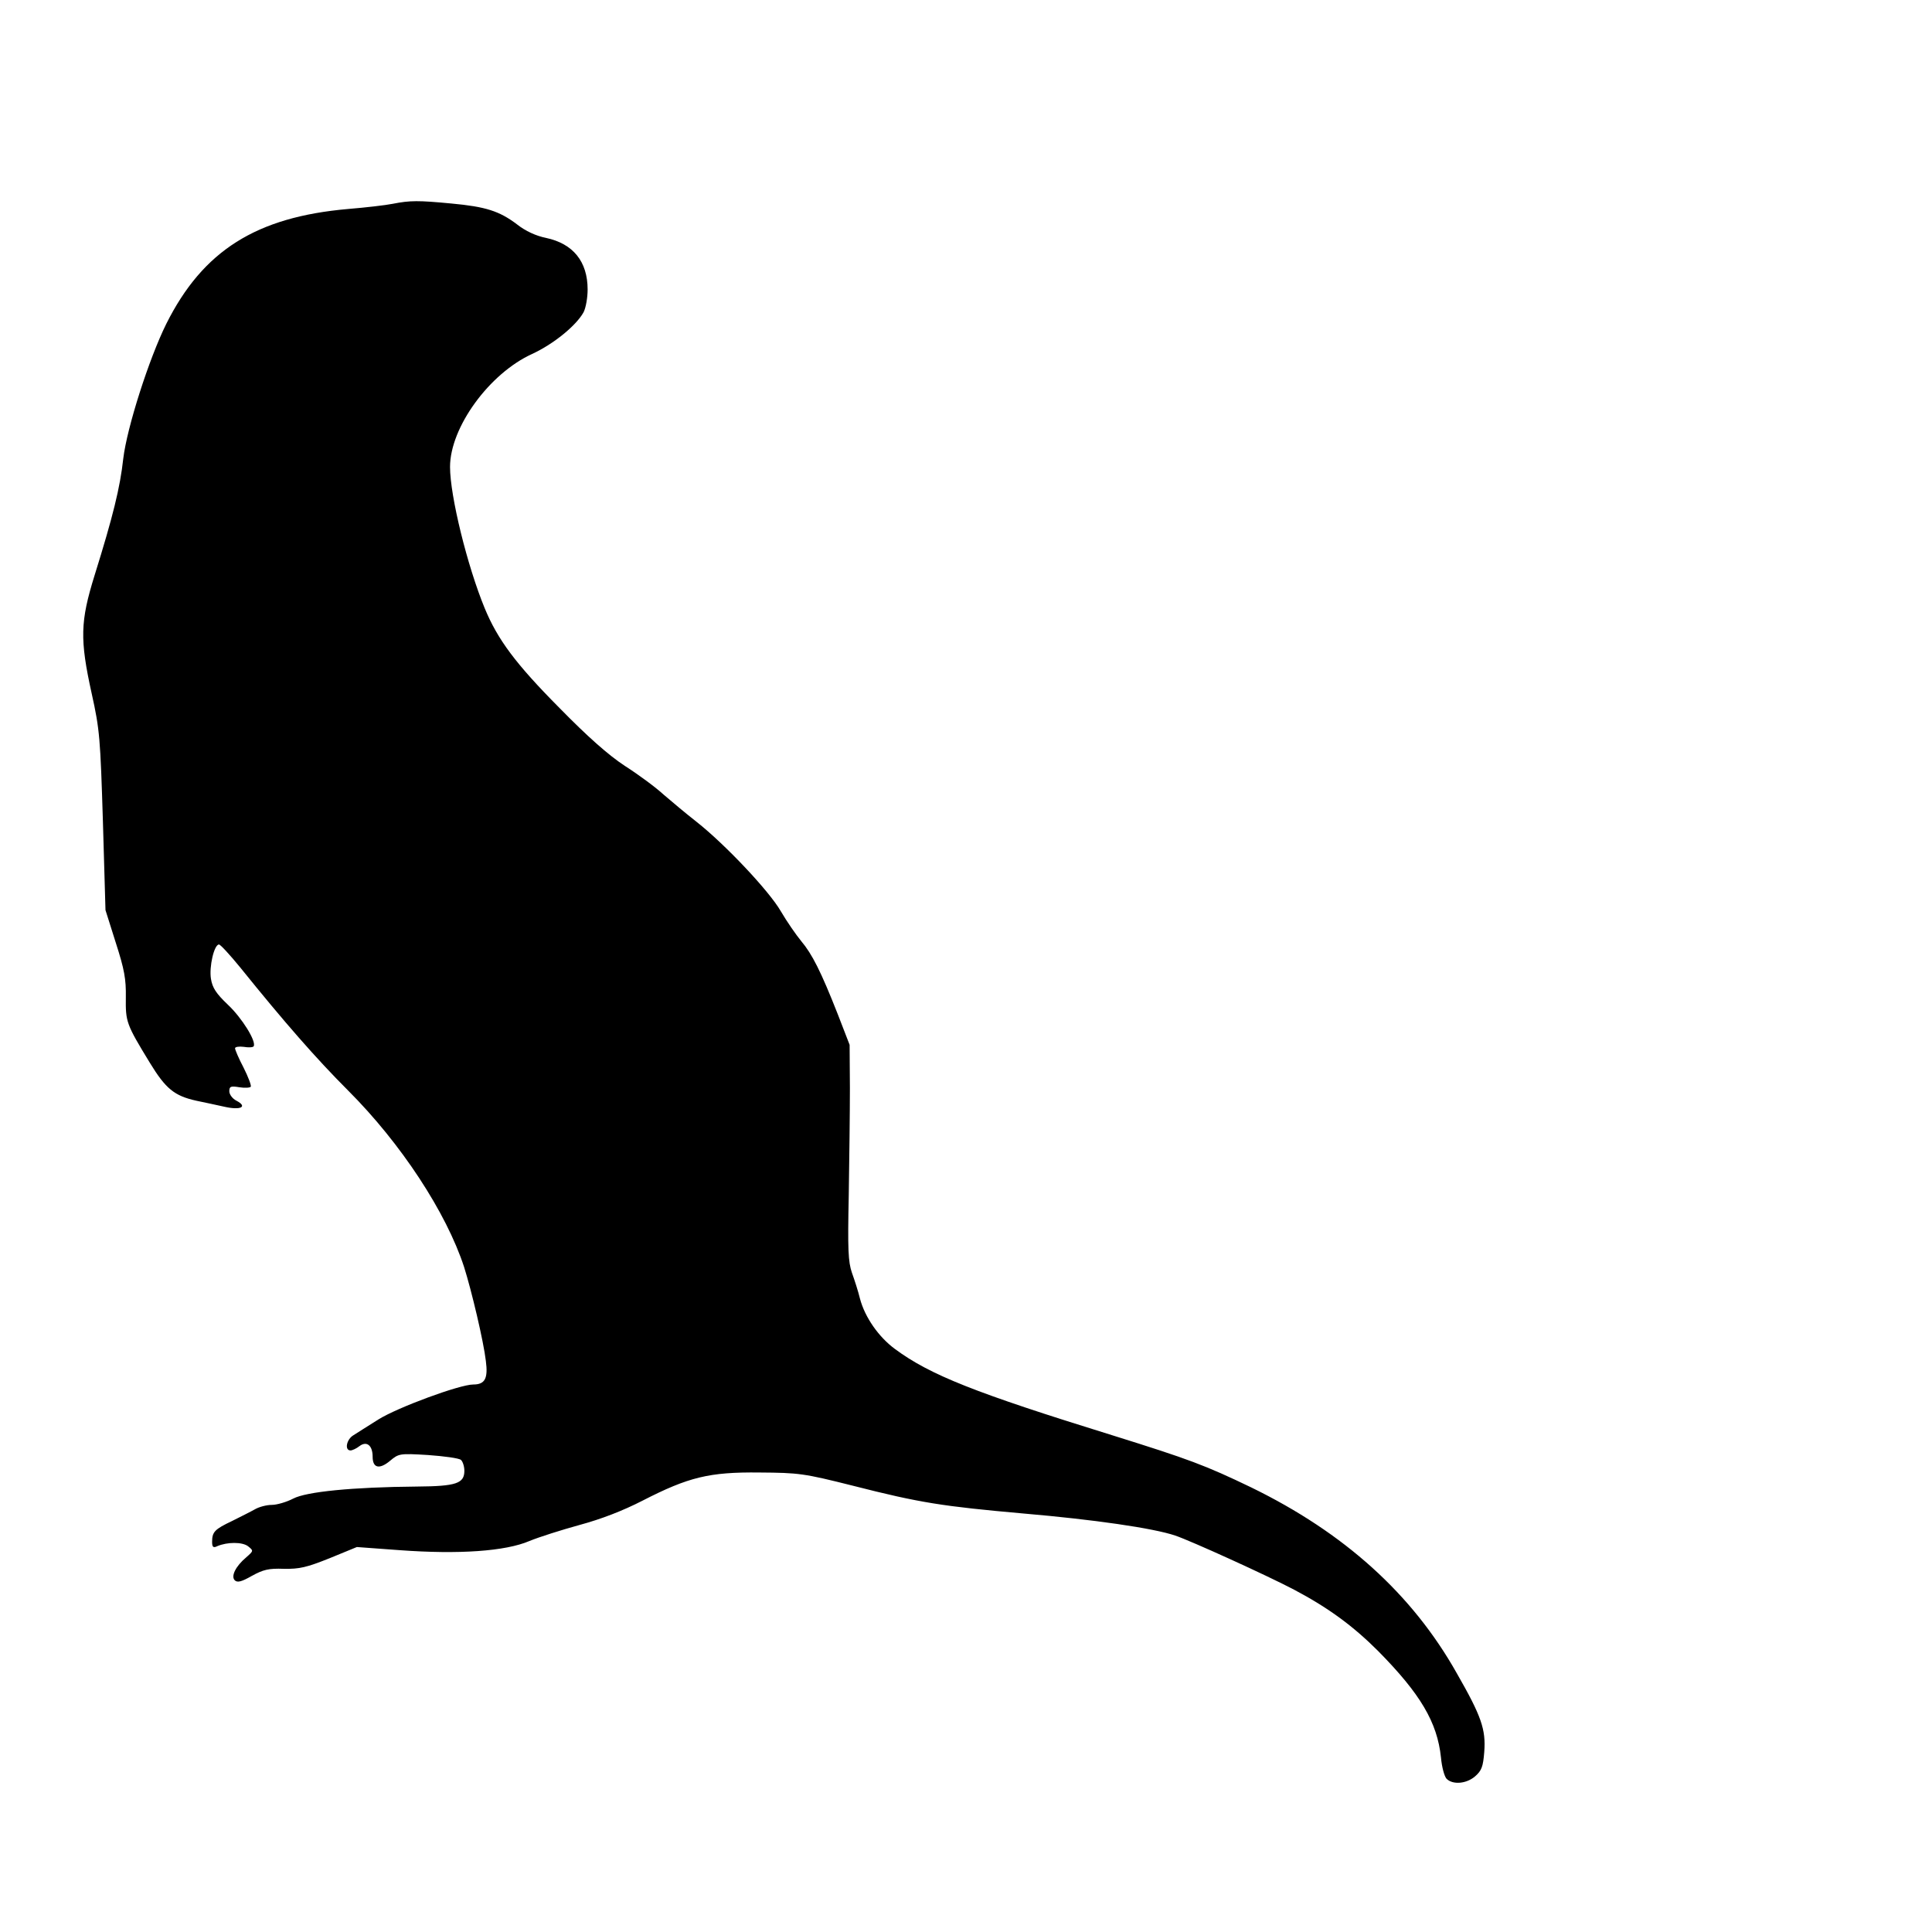 <svg version="1" xmlns="http://www.w3.org/2000/svg" width="898.667" height="898.667" viewBox="0 0 674 674" preserveAspectRatio="xMidYMid meet"><path d="M137 71.1c-2.5.5-9.4 1.3-15.5 1.8C89.4 75.7 70.8 87.4 58 113c-6 12.1-13.7 36.1-15 47-1.1 10.1-3.6 20.2-10 40.7-5 16.1-5.2 22.3-1 41.3 2.8 12.6 3 15.6 3.9 44.5l.9 31 3.6 11.4c3 9.3 3.6 12.7 3.5 19-.1 8.6.1 9.3 8.4 22.9 5.5 9 8.5 11.5 16.2 13.2 2.8.6 7.2 1.5 9.8 2.1 5.7 1.3 8.2 0 4.2-2.1-1.4-.7-2.5-2.2-2.5-3.3 0-1.7.5-1.9 3.5-1.4 1.9.3 3.7.2 4-.2.2-.5-.9-3.4-2.5-6.6-1.7-3.2-3-6.3-3-6.8s1.4-.7 3-.5c1.7.3 3.3.2 3.5-.2 1-1.7-4.1-9.9-9-14.5-4.1-3.9-5.4-5.9-5.9-9-.7-4.2 1.1-12 2.8-12 .5 0 3.8 3.6 7.4 8 15.4 19.1 26.5 31.8 37.7 43 18.4 18.4 34.2 42.5 40.4 61.5 2.6 8.2 6.8 25.9 7.6 32.8.8 6.1-.3 8.2-4.4 8.2-4.7 0-26.4 8-33.1 12.2-3.6 2.3-7.5 4.7-8.7 5.5-2.4 1.4-3.2 5.3-1 5.3.6 0 2.1-.7 3.1-1.5 2.5-1.9 4.6-.3 4.6 3.7s2.4 4.5 6.1 1.4c3-2.5 3.3-2.6 13.2-2 5.6.4 10.8 1.1 11.5 1.7.6.5 1.2 2.2 1.2 3.8 0 4.4-2.8 5.4-16.5 5.5-22.7.2-38.6 1.8-43.2 4.2-2.3 1.2-5.7 2.2-7.5 2.2-1.8 0-4.4.7-5.8 1.5-1.4.8-5 2.6-8 4.1-6.1 2.9-7 3.8-7 7.3 0 1.8.4 2.2 1.8 1.5 3.5-1.5 8.7-1.5 10.7 0 2 1.6 2 1.6-.6 3.9-3.7 3.1-5.4 6.6-4 8 .9.9 2.4.5 5.9-1.5 4-2.2 5.9-2.7 11.2-2.5 5.5.1 8-.5 16-3.7l9.5-3.9 15 1.1c20.5 1.5 36.8.4 45.2-3.2 3.4-1.4 11.3-3.9 17.5-5.6 7.4-2 15-4.9 22-8.5 16-8.2 23.2-10 40.8-9.8 13.7.1 15.4.3 32.5 4.6 23.5 6 31.4 7.2 59.5 9.7 24.5 2.1 45.3 5.1 53 7.7 5.6 1.9 32.2 14 41.5 18.9 11.9 6.3 20.5 12.6 29.3 21.4 14.7 14.9 20.6 24.8 21.9 37.1.3 3.4 1.2 6.7 2 7.5 2.2 2.1 6.9 1.7 9.9-.9 2.3-2 2.8-3.4 3.2-8.5.6-7.9-1-12.5-9.6-27.5-15.6-27.7-39.3-49-71.7-64.8-16-7.7-21.6-9.8-48.5-18.2-47.8-14.8-63.5-21-75.8-30.1-5.7-4.2-10.5-11.1-12.2-17.6-.6-2.5-1.9-6.5-2.8-9-1.3-3.8-1.5-8.1-1.1-27 .2-12.4.4-29.3.4-37.5l-.1-15-4.1-10.6c-5.9-15-9-21.1-12.8-25.6-1.8-2.2-5-6.8-7.1-10.4-4.1-7.1-19.4-23.3-29.4-31.2-3.6-2.8-8.7-7.1-11.5-9.5-2.7-2.5-8.8-7-13.5-10-5.8-3.8-13.1-10.3-22.8-20.2-15.3-15.4-21.6-23.9-26.1-34.8C163 197.4 157 173 157 162.9c0-13.8 13.7-32.6 28.6-39.4 7.6-3.5 15.5-10 18-14.6.8-1.6 1.4-5.1 1.4-7.9 0-9.8-5.1-16-14.5-18-3.5-.7-7.2-2.4-10.1-4.7-6.2-4.7-11-6.2-22.9-7.3-11.6-1.1-14.4-1.1-20.5.1z" fill="#000"/></svg>